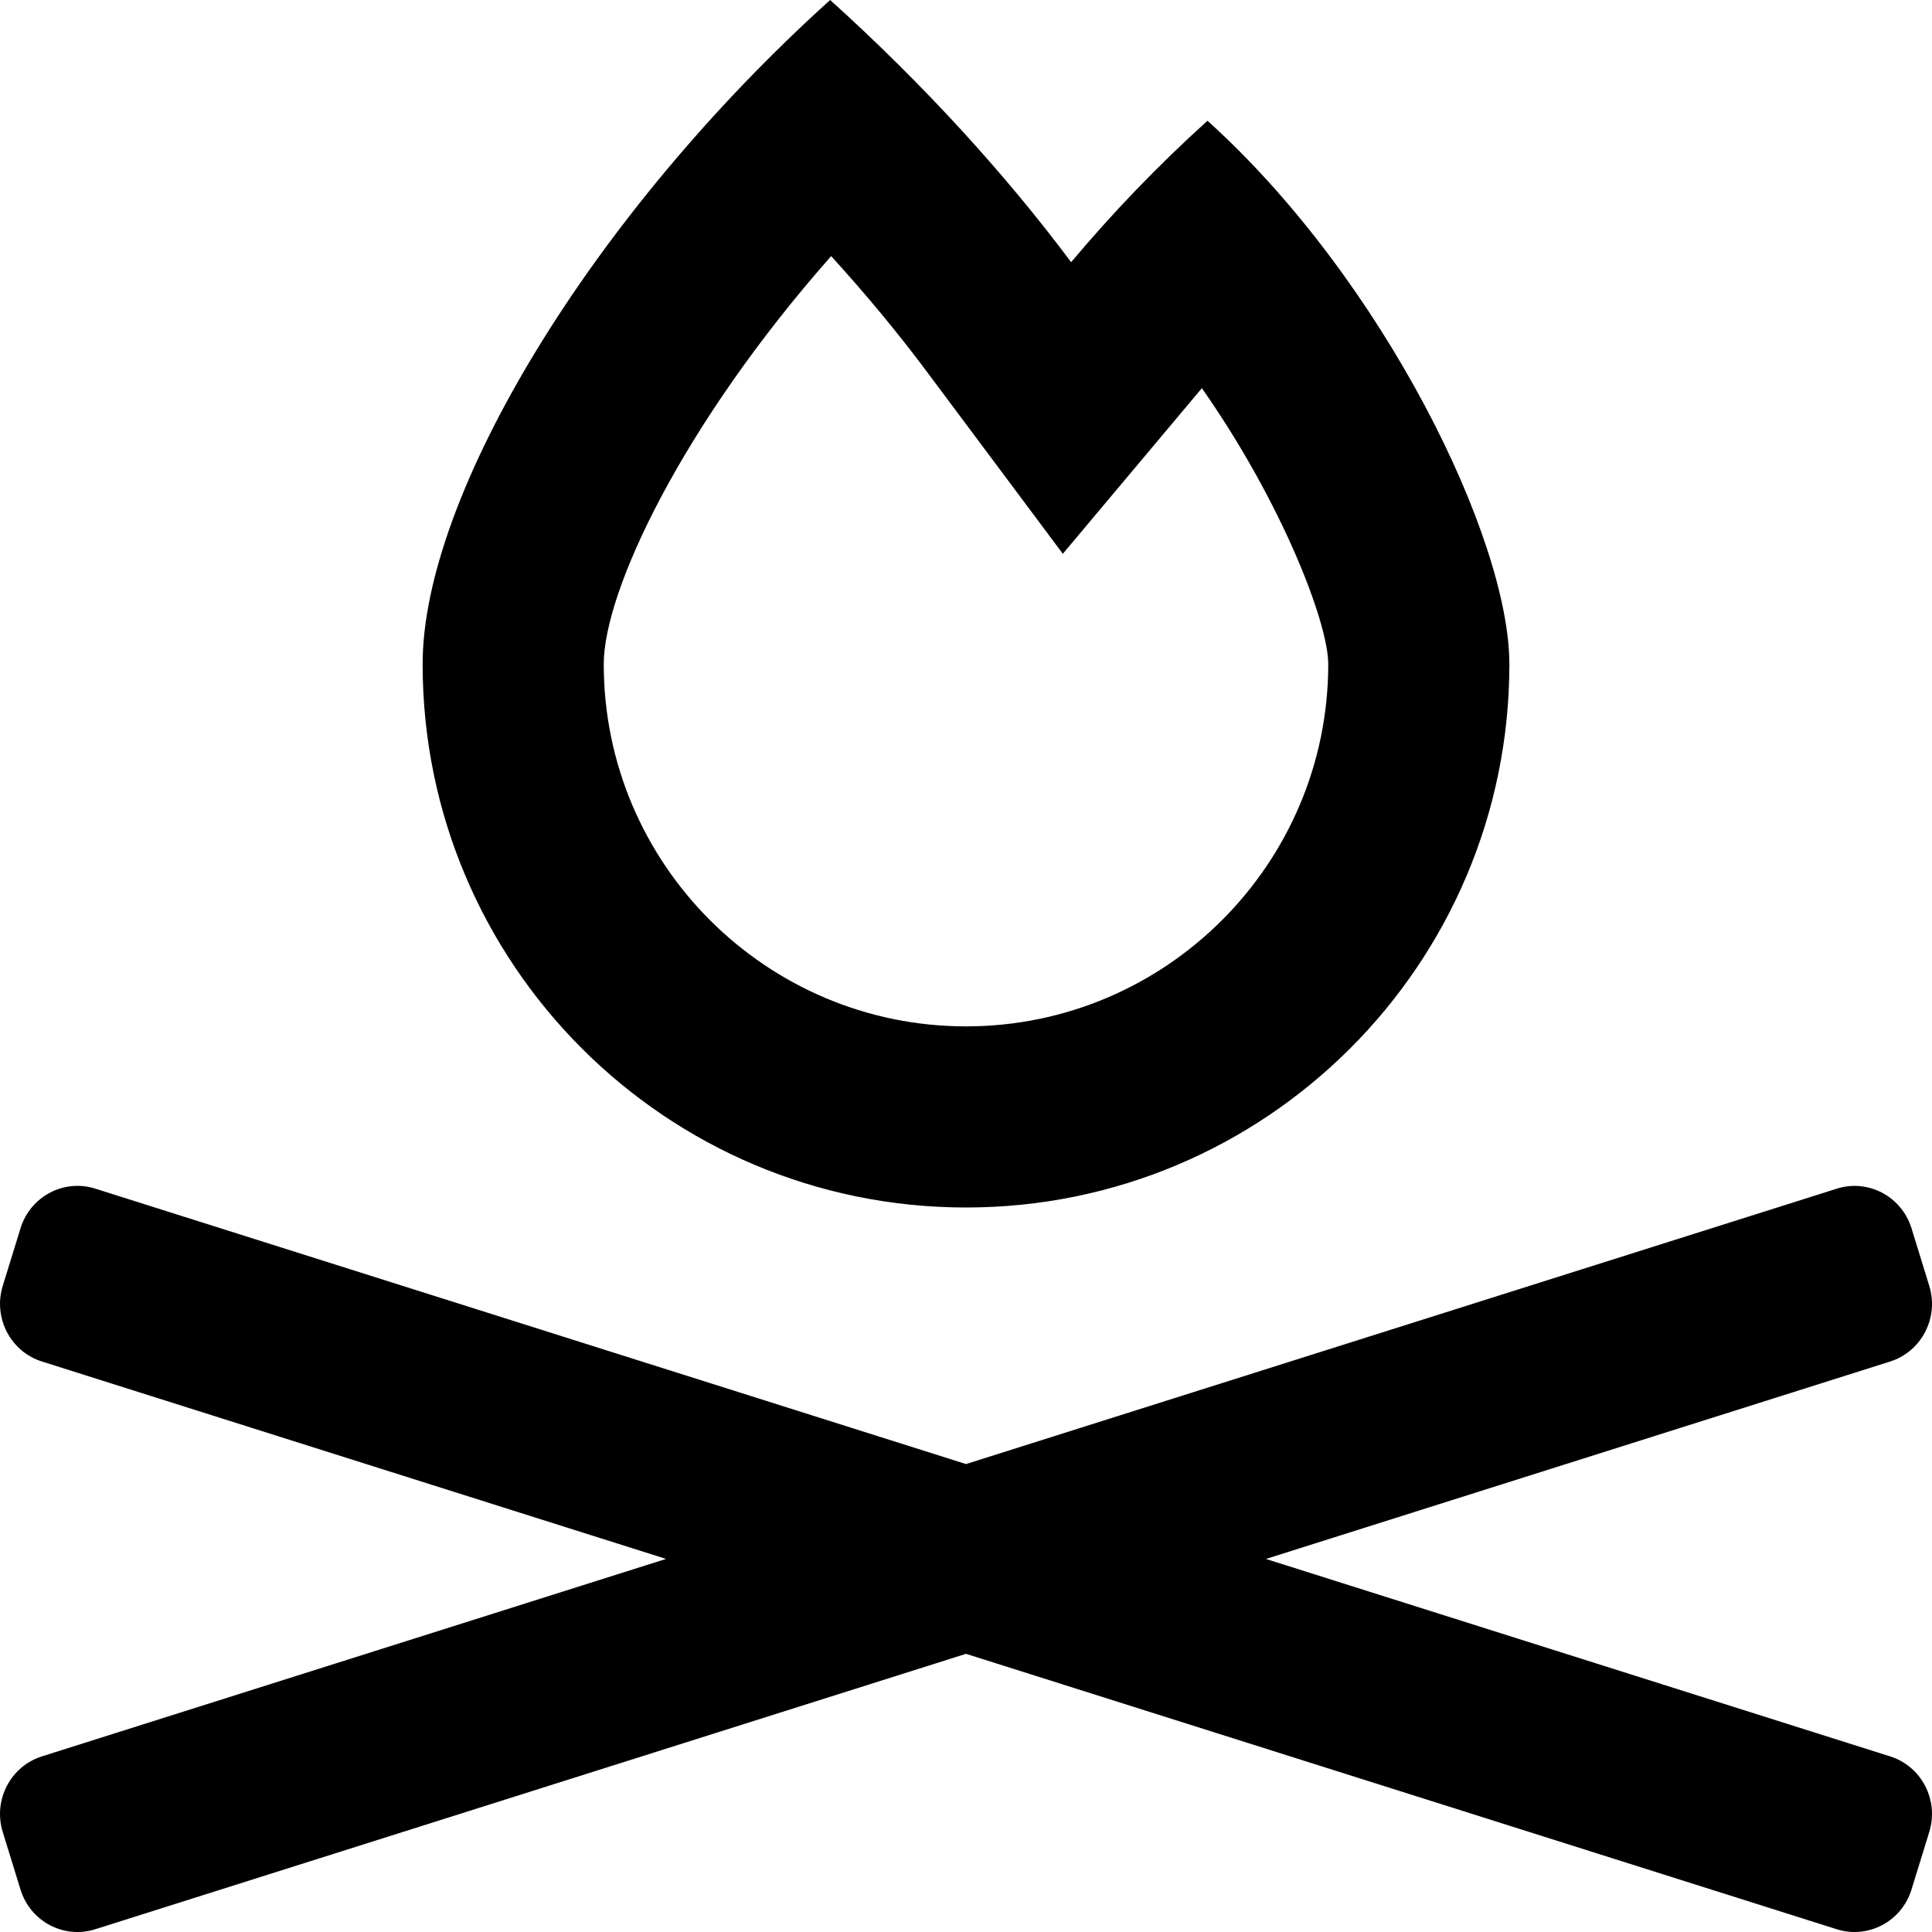 <svg xmlns="http://www.w3.org/2000/svg" viewBox="0 0 512 512"><path d="M256 320c79.53 0 144-64.47 144-144 0-33.29-33.42-101.96-80-144-13.37 12.06-25.45 24.75-36.14 37.48C266.34 46.01 244.61 22.21 220 0c-63.17 56.98-108 131.22-108 176 0 79.53 64.47 144 144 144zM220.26 67.87c9.13 10.02 17.58 20.21 25.14 30.33l36.26 48.56 36.85-43.89C339.82 133.29 352 165.07 352 176c0 52.93-43.06 96-96 96-52.93 0-96-43.07-96-96 0-19.32 20.77-63.38 60.26-108.13zM500.9 465.46l-165.41-52.32 165.41-52.32c8.33-2.64 12.98-11.61 10.38-20.04l-4.71-15.27c-2.6-8.43-11.47-13.14-19.8-10.5L256 387.99 25.24 315c-8.33-2.64-17.2 2.07-19.8 10.5L.73 340.77c-2.6 8.43 2.04 17.41 10.37 20.04l165.41 52.32L11.1 465.46C2.77 468.09-1.88 477.07.73 485.5l4.71 15.27c2.6 8.44 11.47 13.14 19.8 10.5L256 438.28l230.76 72.99c8.33 2.63 17.2-2.07 19.8-10.5l4.71-15.27c2.61-8.44-2.03-17.41-10.37-20.04z"/></svg>